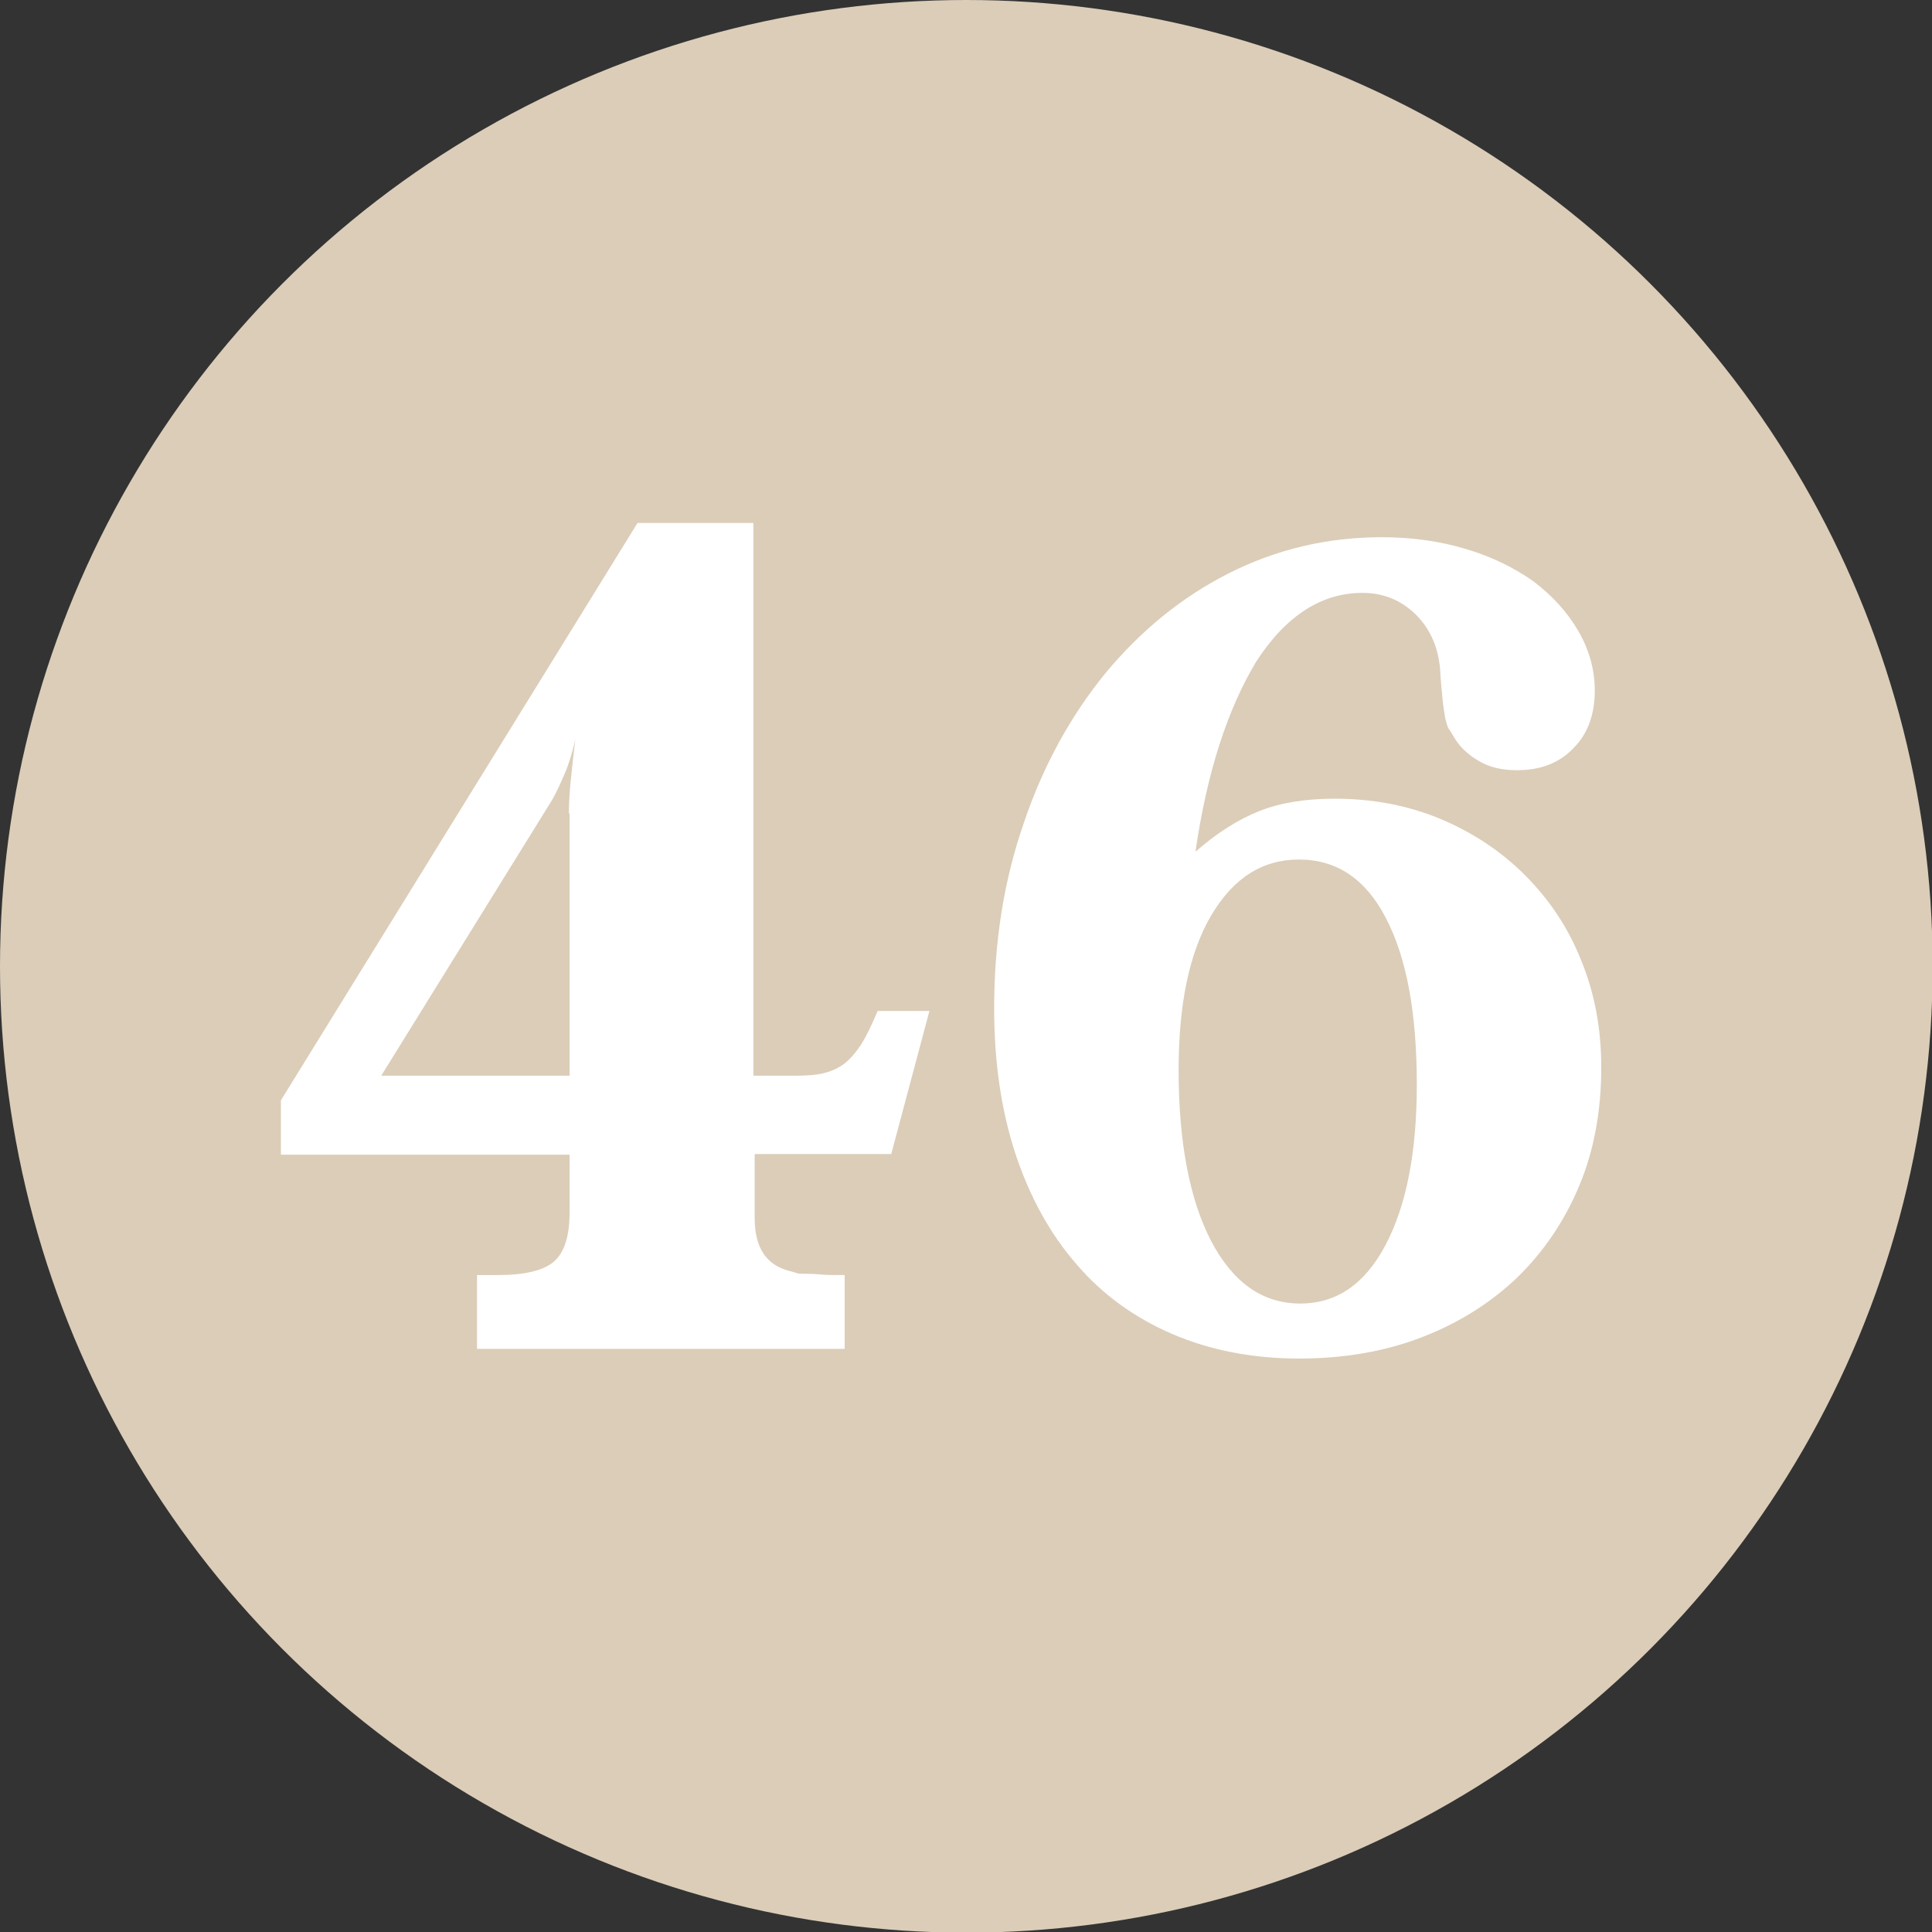 <?xml version="1.0" encoding="UTF-8"?> <svg xmlns="http://www.w3.org/2000/svg" xmlns:xlink="http://www.w3.org/1999/xlink" version="1.1" id="Ebene_1" x="0px" y="0px" width="298.5px" height="298.5px" viewBox="0 0 298.5 298.5" style="enable-background:new 0 0 298.5 298.5;" xml:space="preserve"><rect x="0" y="0" width="298.5" height="298.5" fill="#333333" stroke="none"/> <style type="text/css"> .st0{fill:#DBCDB8;} .st1{fill:#FFFFFF;} </style> <circle class="st0" cx="149.3" cy="149.3" r="149.3"></circle> <g> <path class="st1" d="M116.5,166.2h6.3c1.8,0,3.3-0.1,4.5-0.4c1.2-0.3,2.3-0.8,3.2-1.5c1-0.8,1.8-1.8,2.6-3c0.8-1.3,1.6-3,2.5-5.1h8 l-5.9,22.1h-21.1v9.9c0,4.6,1.8,7.3,5.5,8.2c0.4,0.1,0.7,0.2,1,0.3c0.3,0.1,0.7,0.1,1.2,0.1s1.3,0,2.3,0.1c1,0.1,2.2,0.1,3.9,0.1 v11.4H73.7v-11.4h3.2c4.2,0,7.1-0.7,8.7-2.1c1.6-1.4,2.4-3.9,2.4-7.6v-8.9H43.4V170l55.1-89.2h17.9V166.2z M87.9,125.7 c0-1.6,0.1-3.4,0.3-5.3c0.2-1.9,0.4-3.9,0.7-6.1c-0.5,2-1,3.7-1.6,5.1c-0.6,1.4-1.2,2.8-2,4.2l-26.4,42.6h29.1V125.7z"></path> <path class="st1" d="M184.7,131.6c3.3-2.9,6.6-5,9.9-6.3c3.3-1.3,7.2-1.9,11.6-1.9c5.8,0,11.2,1,16.3,3.1c5,2.1,9.4,5,13.1,8.7 c3.7,3.7,6.7,8.1,8.7,13.2c2.1,5.1,3.1,10.6,3.1,16.5c0,6.7-1.1,12.8-3.4,18.3c-2.3,5.5-5.5,10.2-9.6,14.2c-4.1,3.9-9,7-14.7,9.2 c-5.7,2.2-12,3.3-19,3.3c-7.2,0-13.8-1.3-19.6-3.8c-5.8-2.5-10.8-6.1-14.8-10.8c-4.1-4.7-7.2-10.4-9.4-17 c-2.2-6.7-3.3-14.2-3.3-22.5c0-10.3,1.5-19.8,4.6-28.7c3-8.9,7.3-16.6,12.6-23.1c5.4-6.5,11.7-11.7,19-15.4 c7.3-3.7,15.2-5.6,23.7-5.6c4.6,0,8.9,0.6,12.9,1.8c4.1,1.2,7.5,2.9,10.5,5c2.9,2.2,5.2,4.7,6.9,7.6c1.7,2.9,2.6,6,2.6,9.3 c0,3.7-1.1,6.7-3.3,8.9c-2.2,2.3-5.1,3.4-8.7,3.4c-2.2,0-4.1-0.4-5.7-1.3c-1.6-0.9-2.9-2-3.8-3.4c-0.4-0.6-0.7-1.2-1-1.6 c-0.3-0.4-0.4-1-0.6-1.7c-0.1-0.7-0.3-1.6-0.4-2.8c-0.1-1.1-0.3-2.7-0.4-4.8c-0.3-3.4-1.5-6.2-3.8-8.5c-2.3-2.2-5-3.3-8.2-3.3 c-6.3,0-11.8,3.5-16.4,10.6C189.7,109.5,186.5,119.2,184.7,131.6z M200.7,132.8c-5.7,0-10.2,2.9-13.6,8.7c-3.4,5.8-5,13.8-5,23.8 c0,11.2,1.7,20,5,26.4c3.4,6.5,8,9.7,13.8,9.7c5.6,0,10-3,13.2-9.1s4.8-14.3,4.8-24.7c0-11.2-1.6-19.7-4.8-25.8 C211,135.8,206.5,132.8,200.7,132.8z"></path> </g> <g> </g> <g> </g> <g> </g> <g> </g> <g> </g> <g> </g> </svg> 